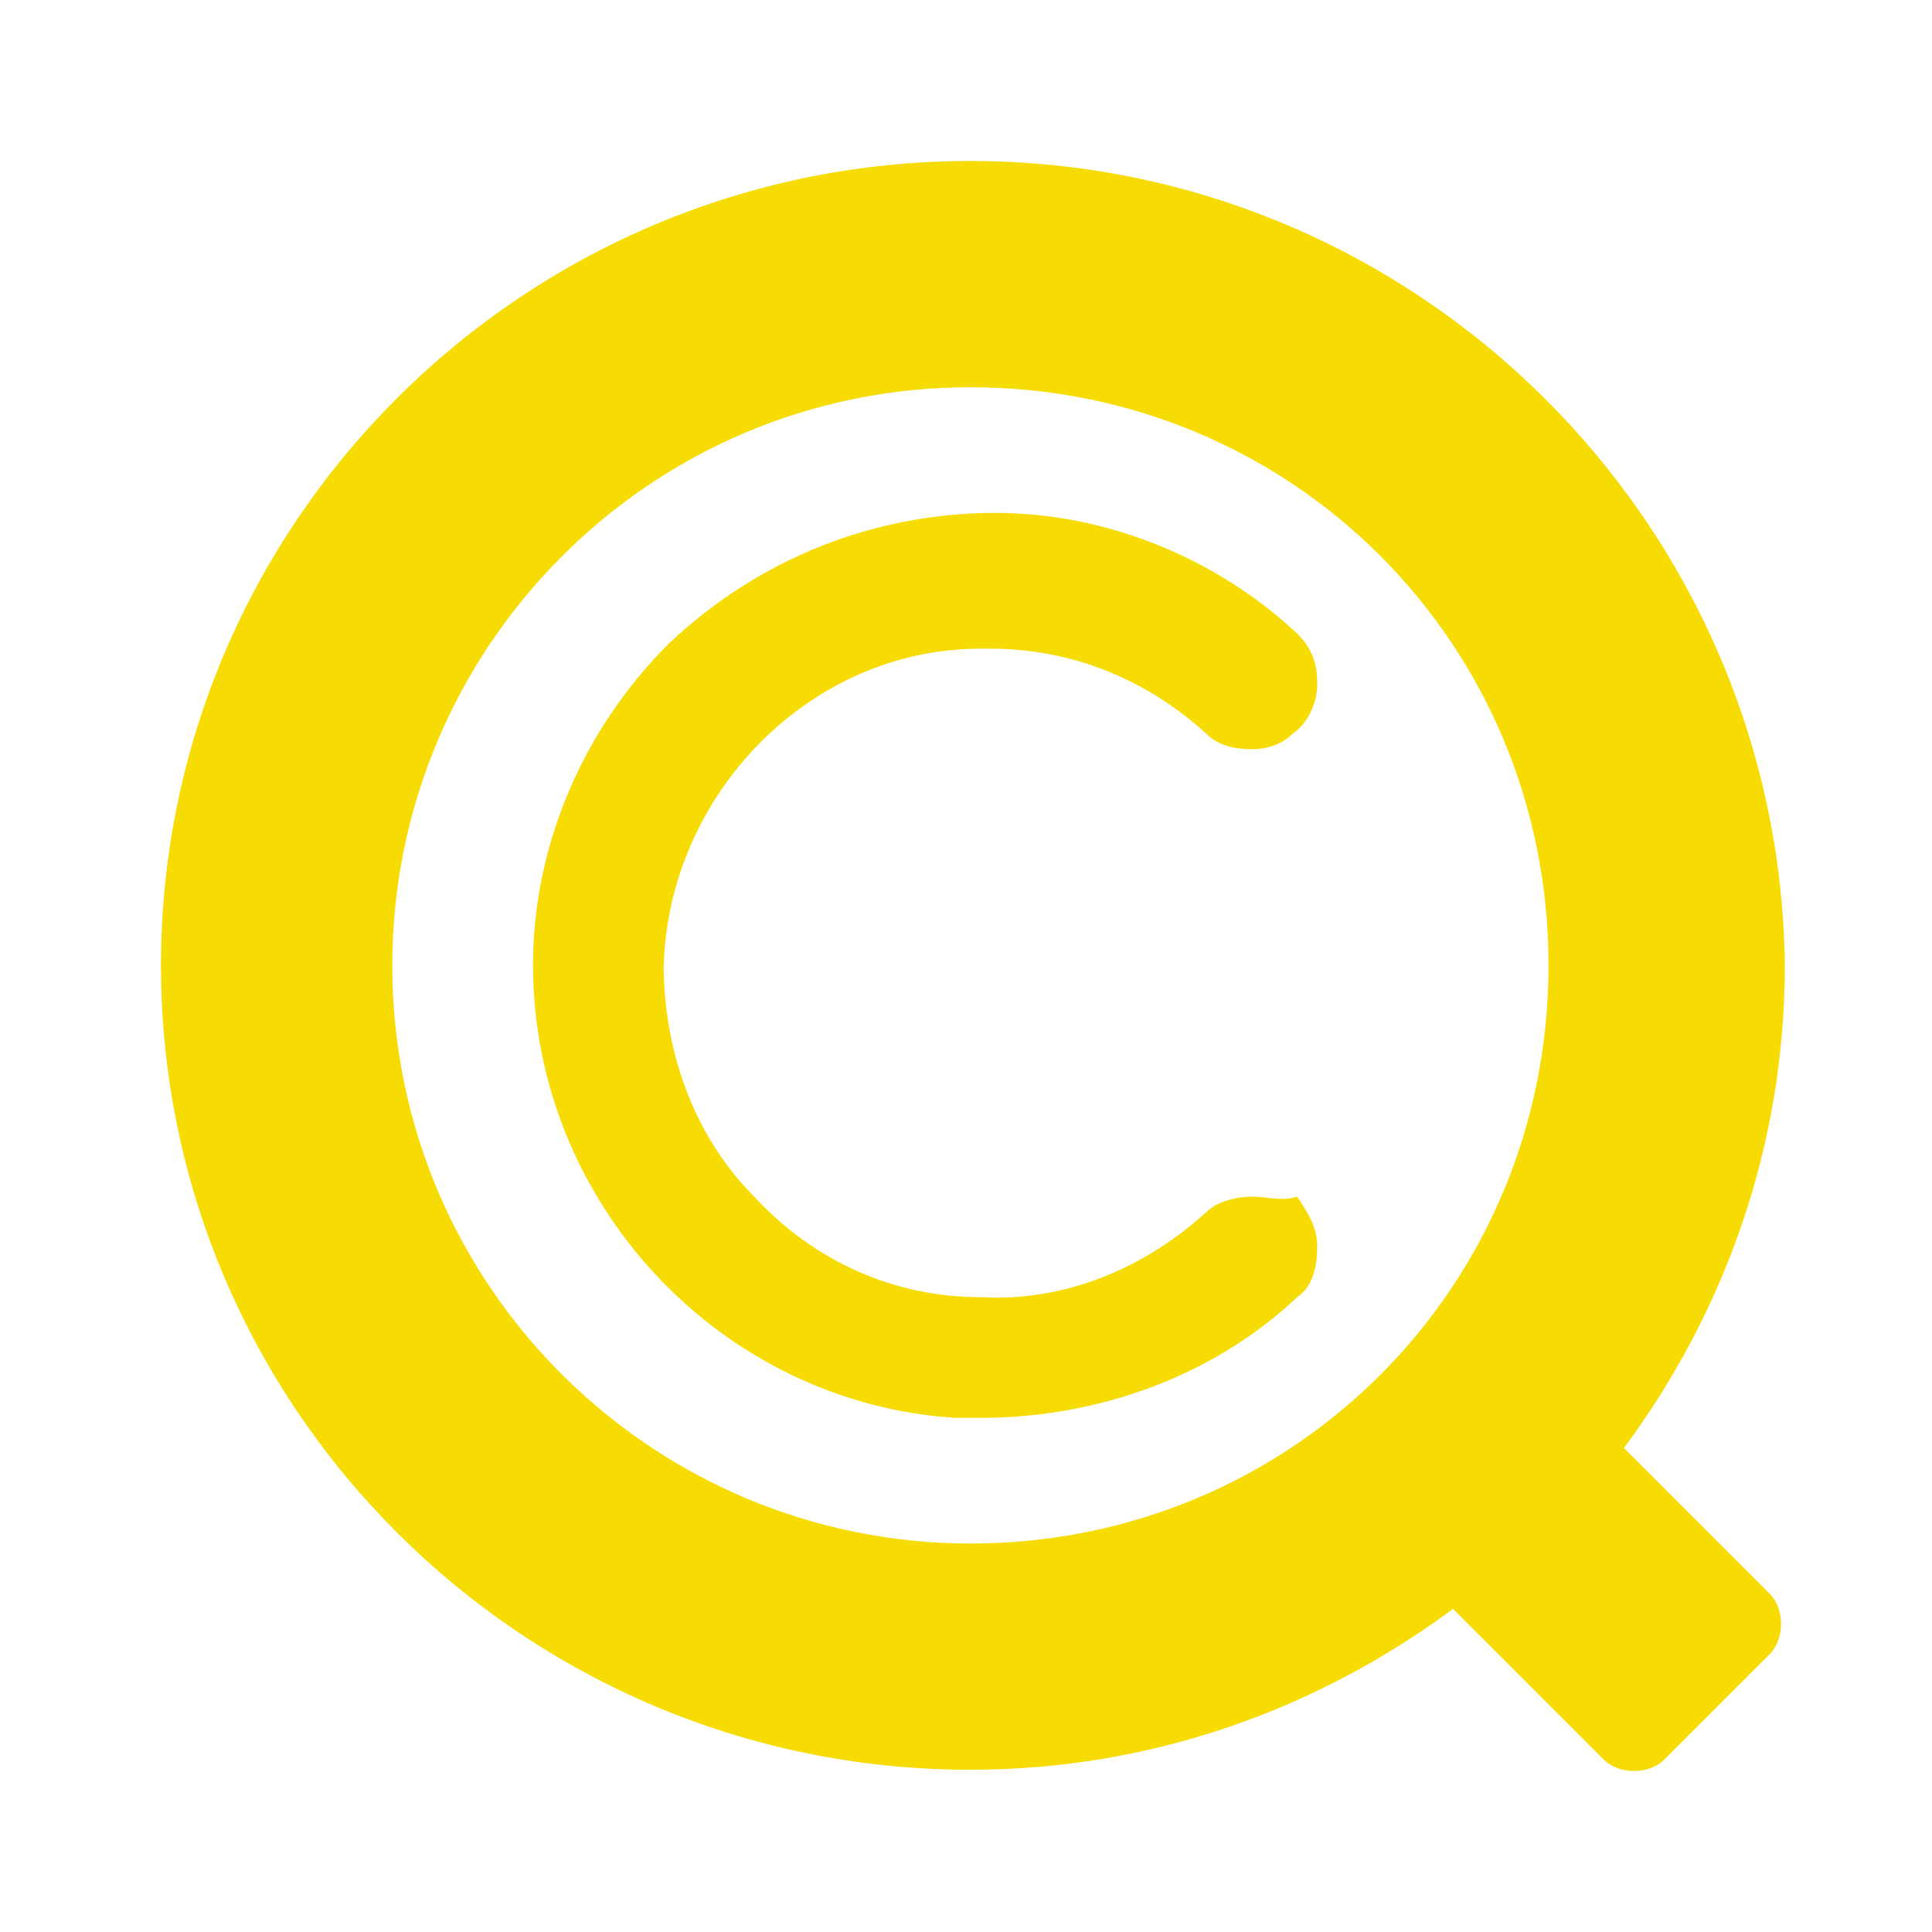 <svg width="48" height="48" viewBox="0 0 48 48" fill="none" xmlns="http://www.w3.org/2000/svg">
<path d="M31.104 29.73C30.729 29.73 30.23 29.855 29.98 30.105C28.481 31.479 26.482 32.353 24.359 32.228C22.236 32.228 20.237 31.354 18.738 29.73C17.24 28.231 16.49 26.108 16.49 23.984C16.615 19.738 20.112 16.116 24.359 16.116C24.484 16.116 24.484 16.116 24.609 16.116C26.607 16.116 28.481 16.865 29.98 18.239C30.23 18.489 30.604 18.614 31.104 18.614C31.479 18.614 31.853 18.489 32.103 18.239C32.478 17.989 32.727 17.489 32.727 16.99C32.727 16.49 32.603 16.116 32.228 15.741C30.23 13.867 27.482 12.743 24.734 12.743C21.736 12.743 18.863 13.867 16.615 15.991C14.492 18.114 13.243 20.987 13.243 23.984C13.243 29.855 17.864 34.851 23.735 35.226C23.984 35.226 24.109 35.226 24.359 35.226C27.232 35.226 30.105 34.226 32.228 32.228C32.603 31.978 32.727 31.479 32.727 30.979C32.727 30.479 32.478 30.105 32.228 29.73C31.853 29.855 31.479 29.73 31.104 29.73Z" fill="#F6DC02"/>
<path d="M24.109 4C12.993 4 4 12.993 4 23.984C4 34.976 12.993 43.969 24.109 43.969C28.606 43.969 32.728 42.47 36.1 39.972L39.847 43.719C40.222 44.094 40.971 44.094 41.346 43.719L43.969 41.096C44.343 40.721 44.343 39.972 43.969 39.597L40.347 35.975C42.845 32.603 44.343 28.481 44.343 23.984C44.219 12.993 35.226 4 24.109 4ZM24.109 38.348C16.24 38.348 9.746 31.978 9.746 23.984C9.746 16.116 16.116 9.621 24.109 9.621C32.103 9.621 38.473 15.991 38.473 23.984C38.473 31.978 32.103 38.348 24.109 38.348Z" fill="#F6DC02"/>
</svg>

